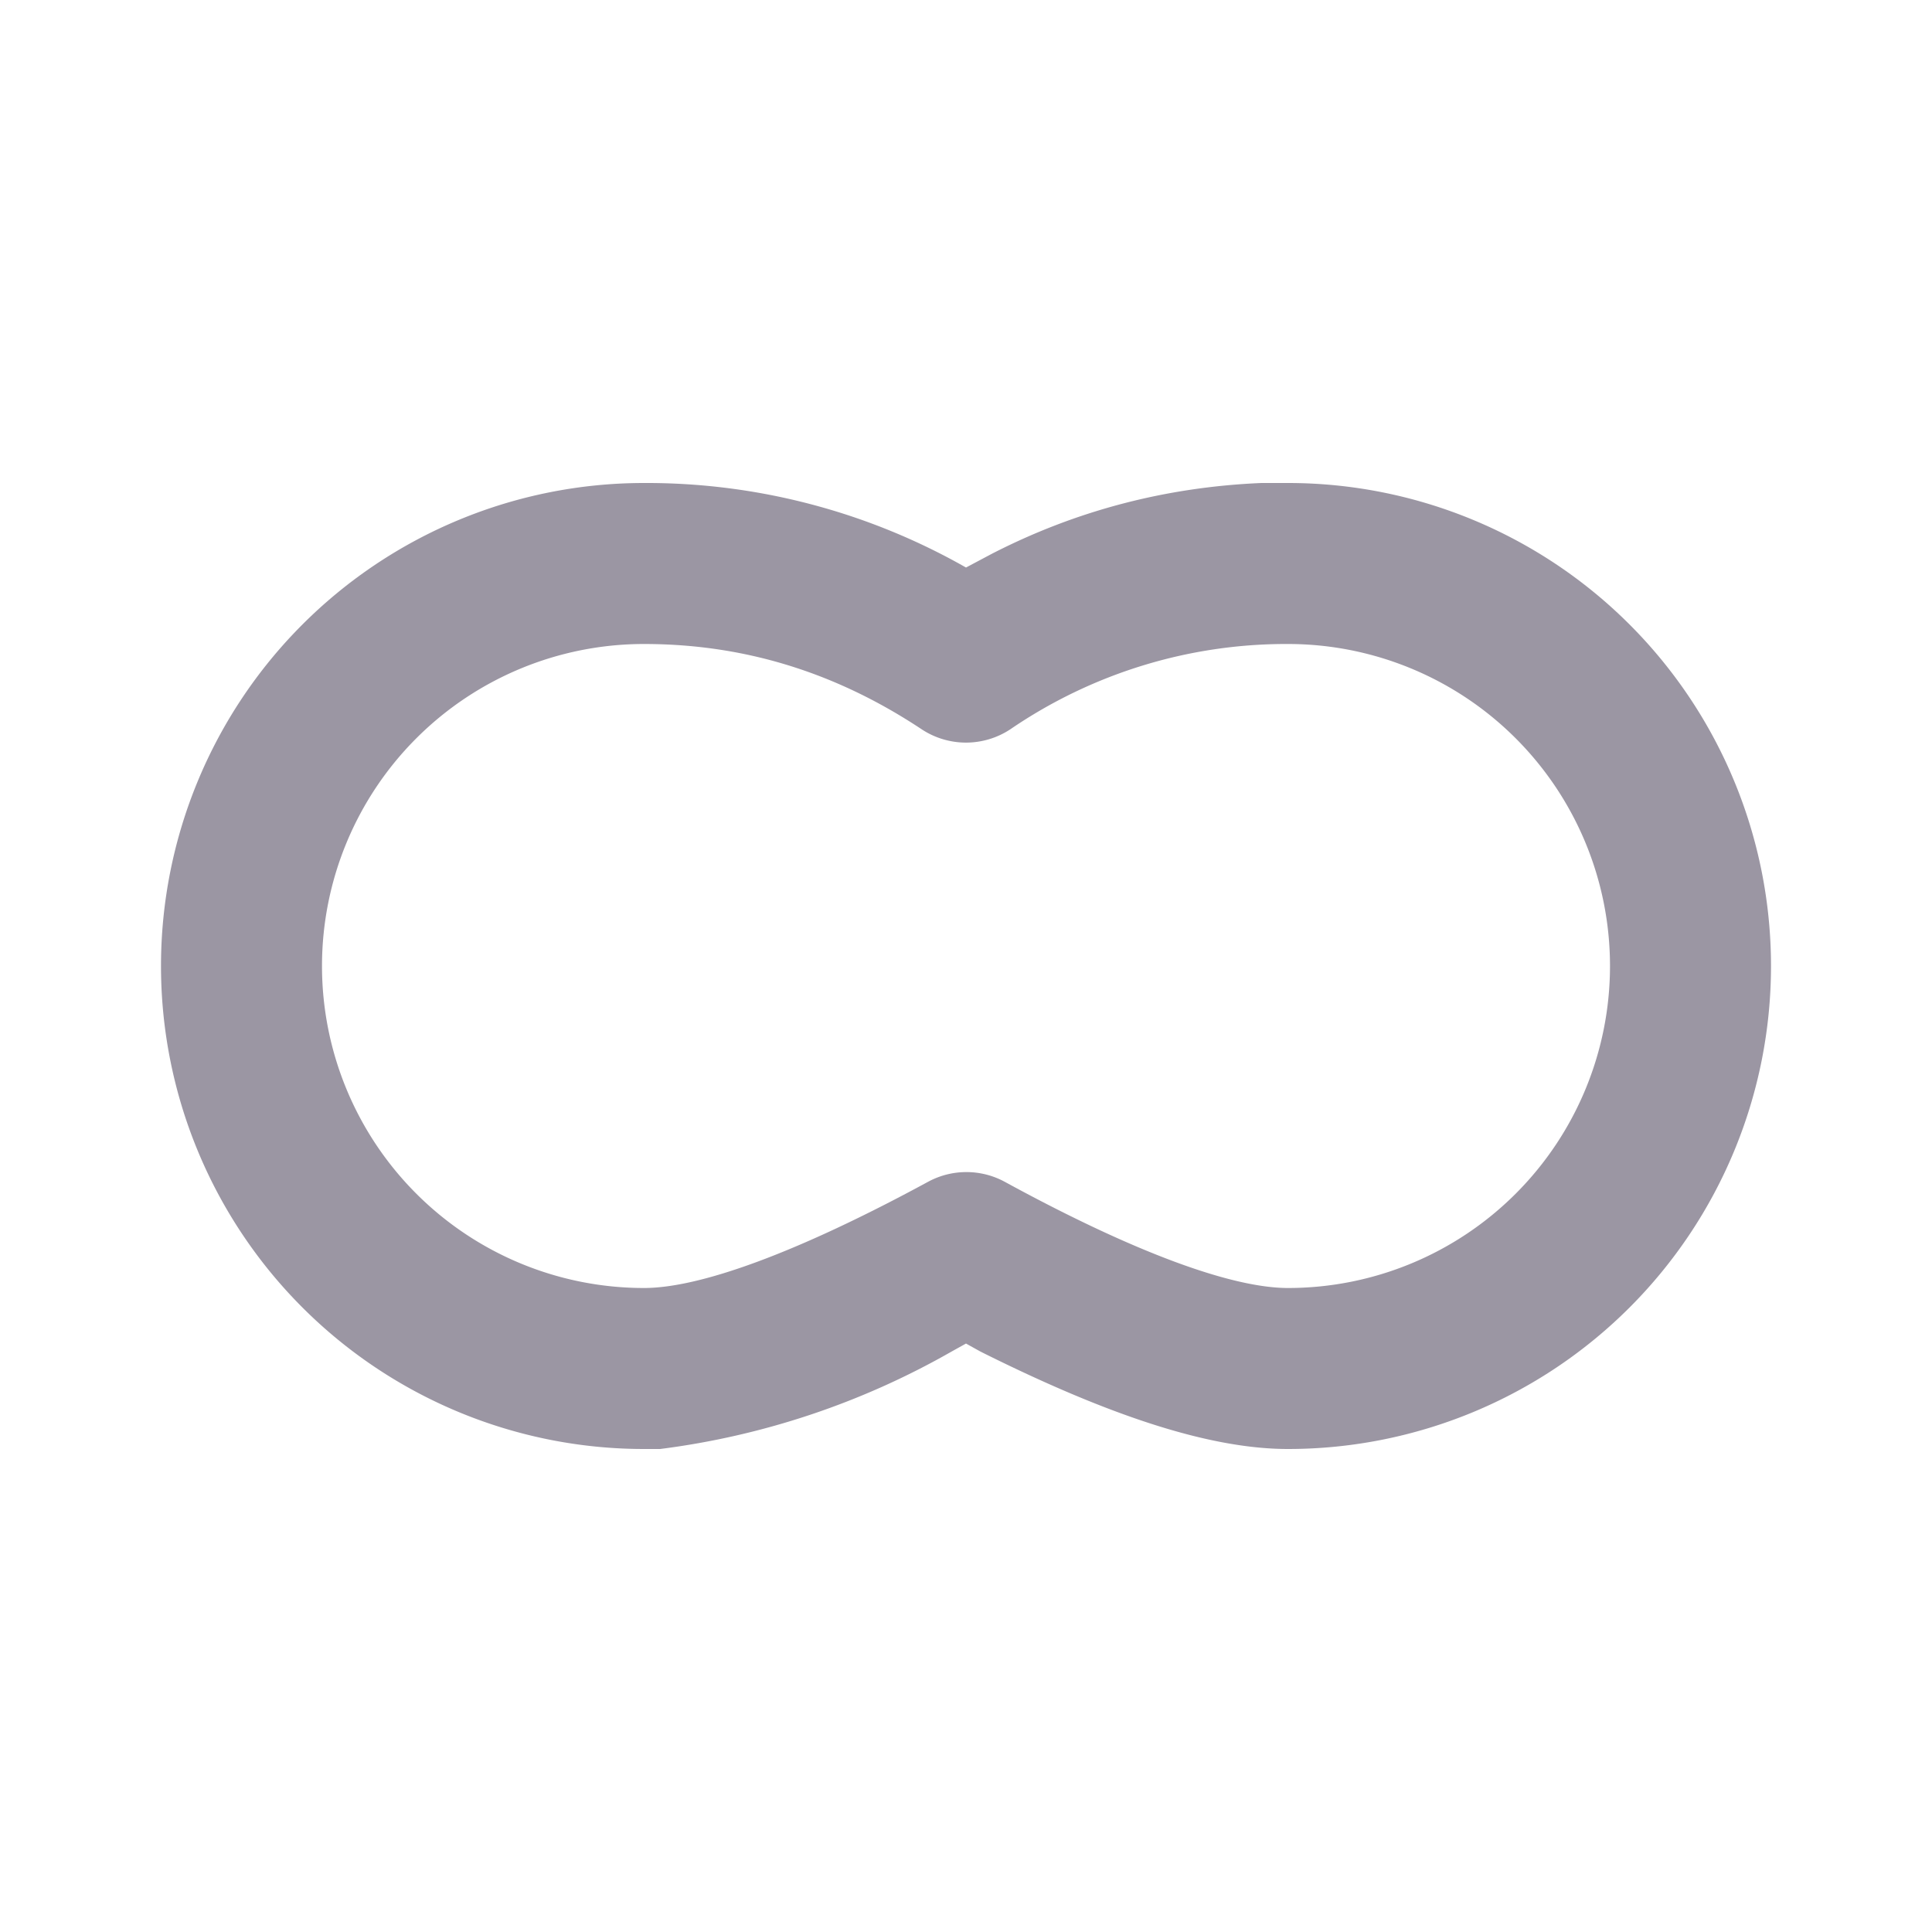 <svg xmlns="http://www.w3.org/2000/svg" viewBox="0 0 24 24">
  <path d="M15.67 6c-1.18.05-2.3.34-3.35.88l-.32.17A8.02 8.02 0 008 6a6 6 0 100 12h.2a9.78 9.78 0 003.62-1.21l.18-.1.18.1c1.6.8 2.85 1.21 3.82 1.21a6 6 0 100-12h-.33zM16 8a4 4 0 110 8c-.69 0-1.89-.43-3.52-1.32a1 1 0 00-.95 0C9.89 15.57 8.69 16 8 16a4 4 0 110-8c1.24 0 2.38.35 3.45 1.06a1 1 0 001.1 0A6.07 6.07 0 0116 8z" fill="#9B96A3"/>
</svg>
